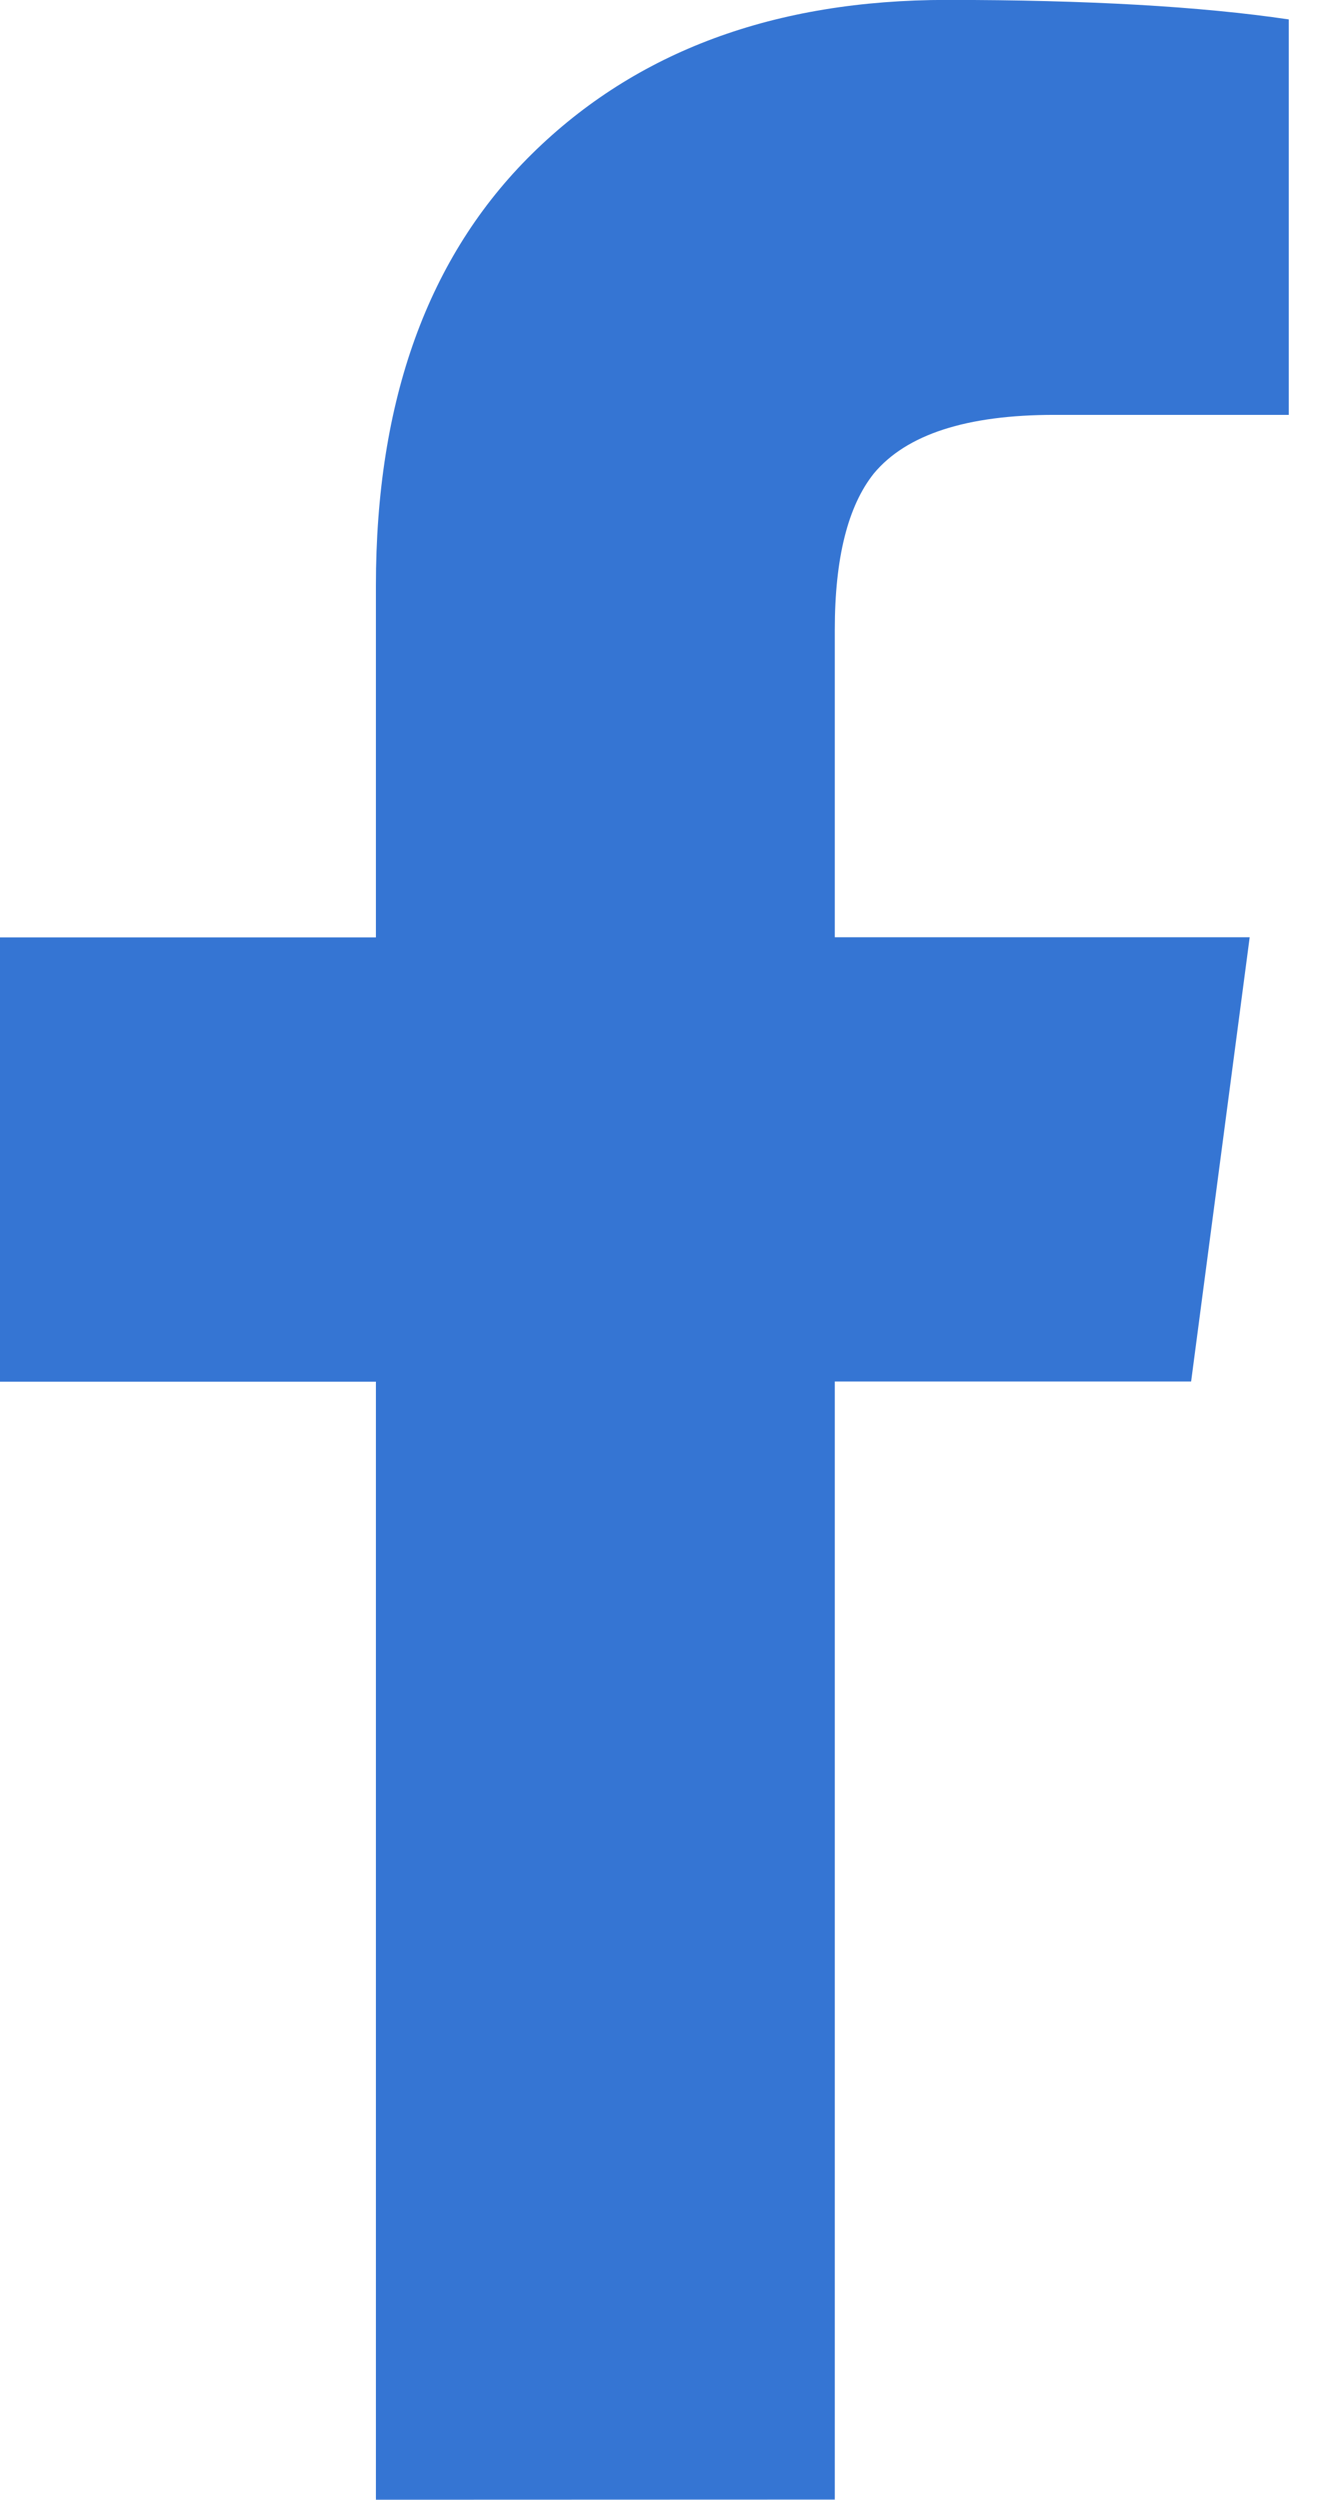 <svg height="30" viewBox="0 0 16 30" width="16" xmlns="http://www.w3.org/2000/svg"><path d="m4.512 30v-13.418h-4.512v-5.332h4.512v-4.219c0-2.227.625-3.955 1.875-5.186s2.91-1.846 4.98-1.846c1.68 0 3.047.078 4.102.234v4.746h-2.812c-1.055 0-1.777.234-2.168.703-.312.391-.469 1.016-.469 1.875v3.691h4.98l-.703 5.332h-4.277v13.418z" fill="#3575d3" fill-rule="evenodd"/></svg>